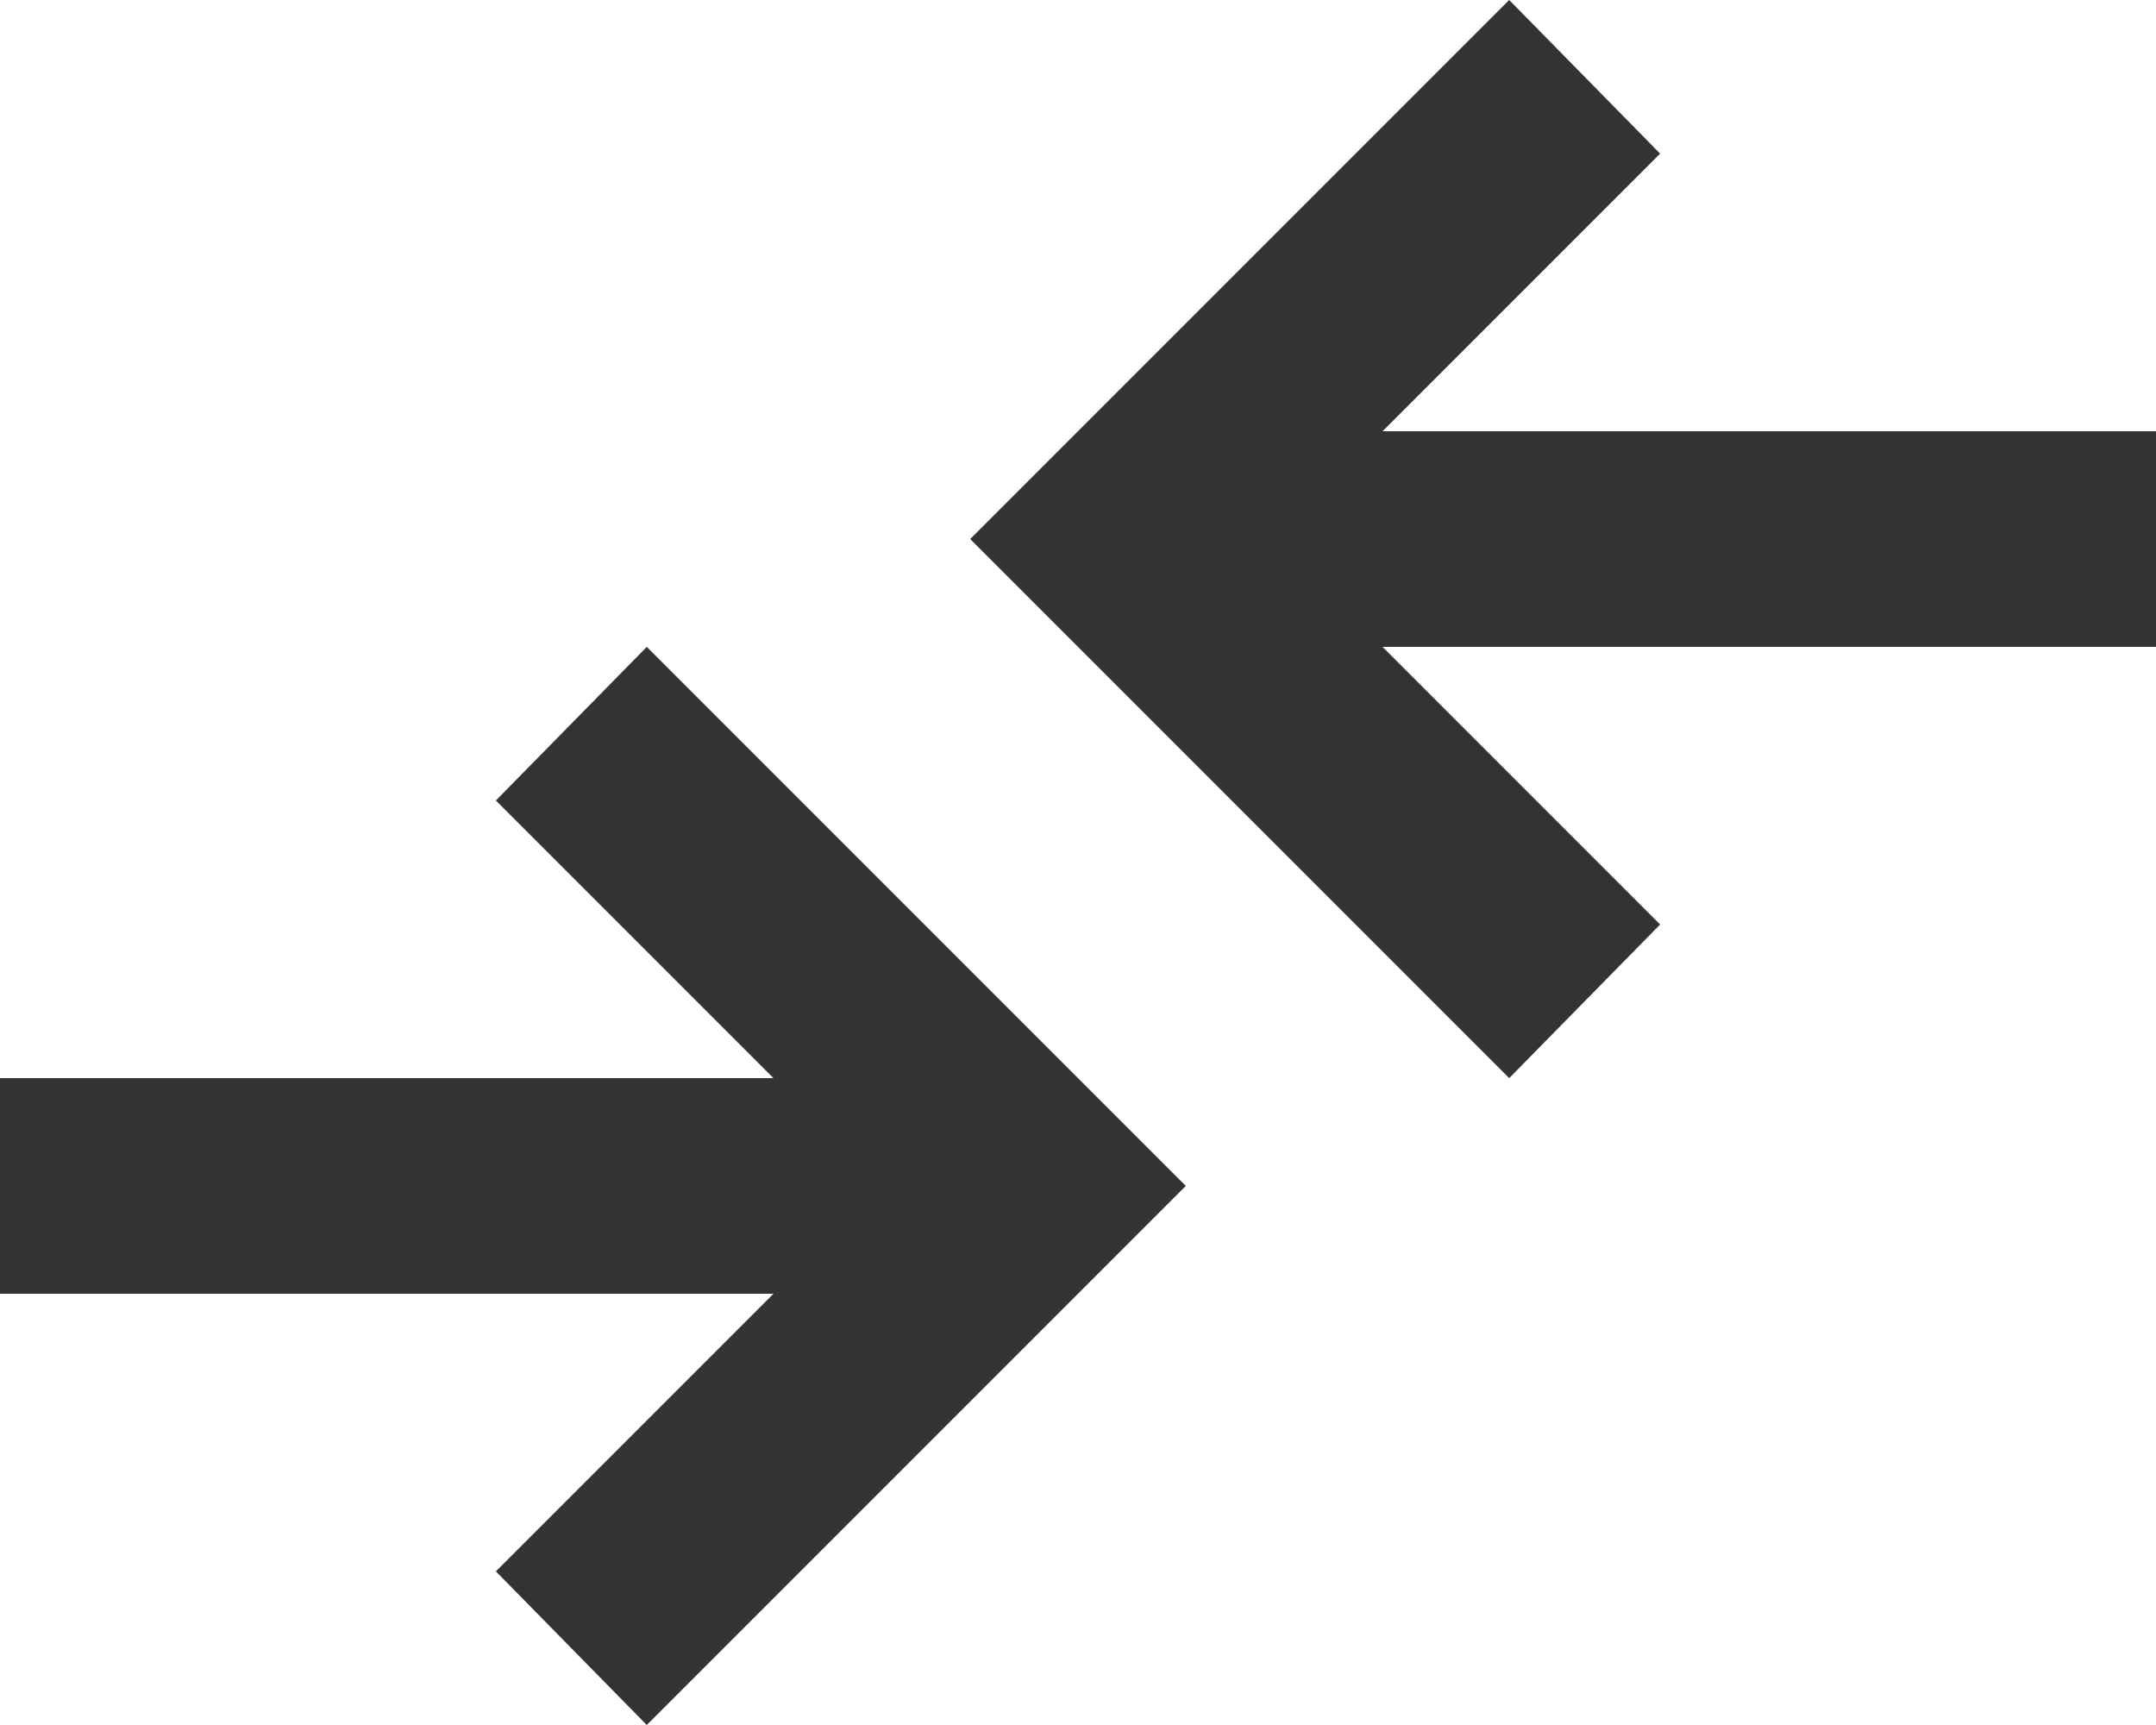 <svg width="20" height="16" viewBox="0 0 20 16" fill="none" xmlns="http://www.w3.org/2000/svg">
<path d="M6 16L4.6 14.575L7.175 12H0V10H7.175L4.6 7.425L6 6L11 11L6 16ZM14 10L9 5L14 0L15.4 1.425L12.825 4H20V6H12.825L15.4 8.575L14 10Z" fill="#333333"/>
</svg>
